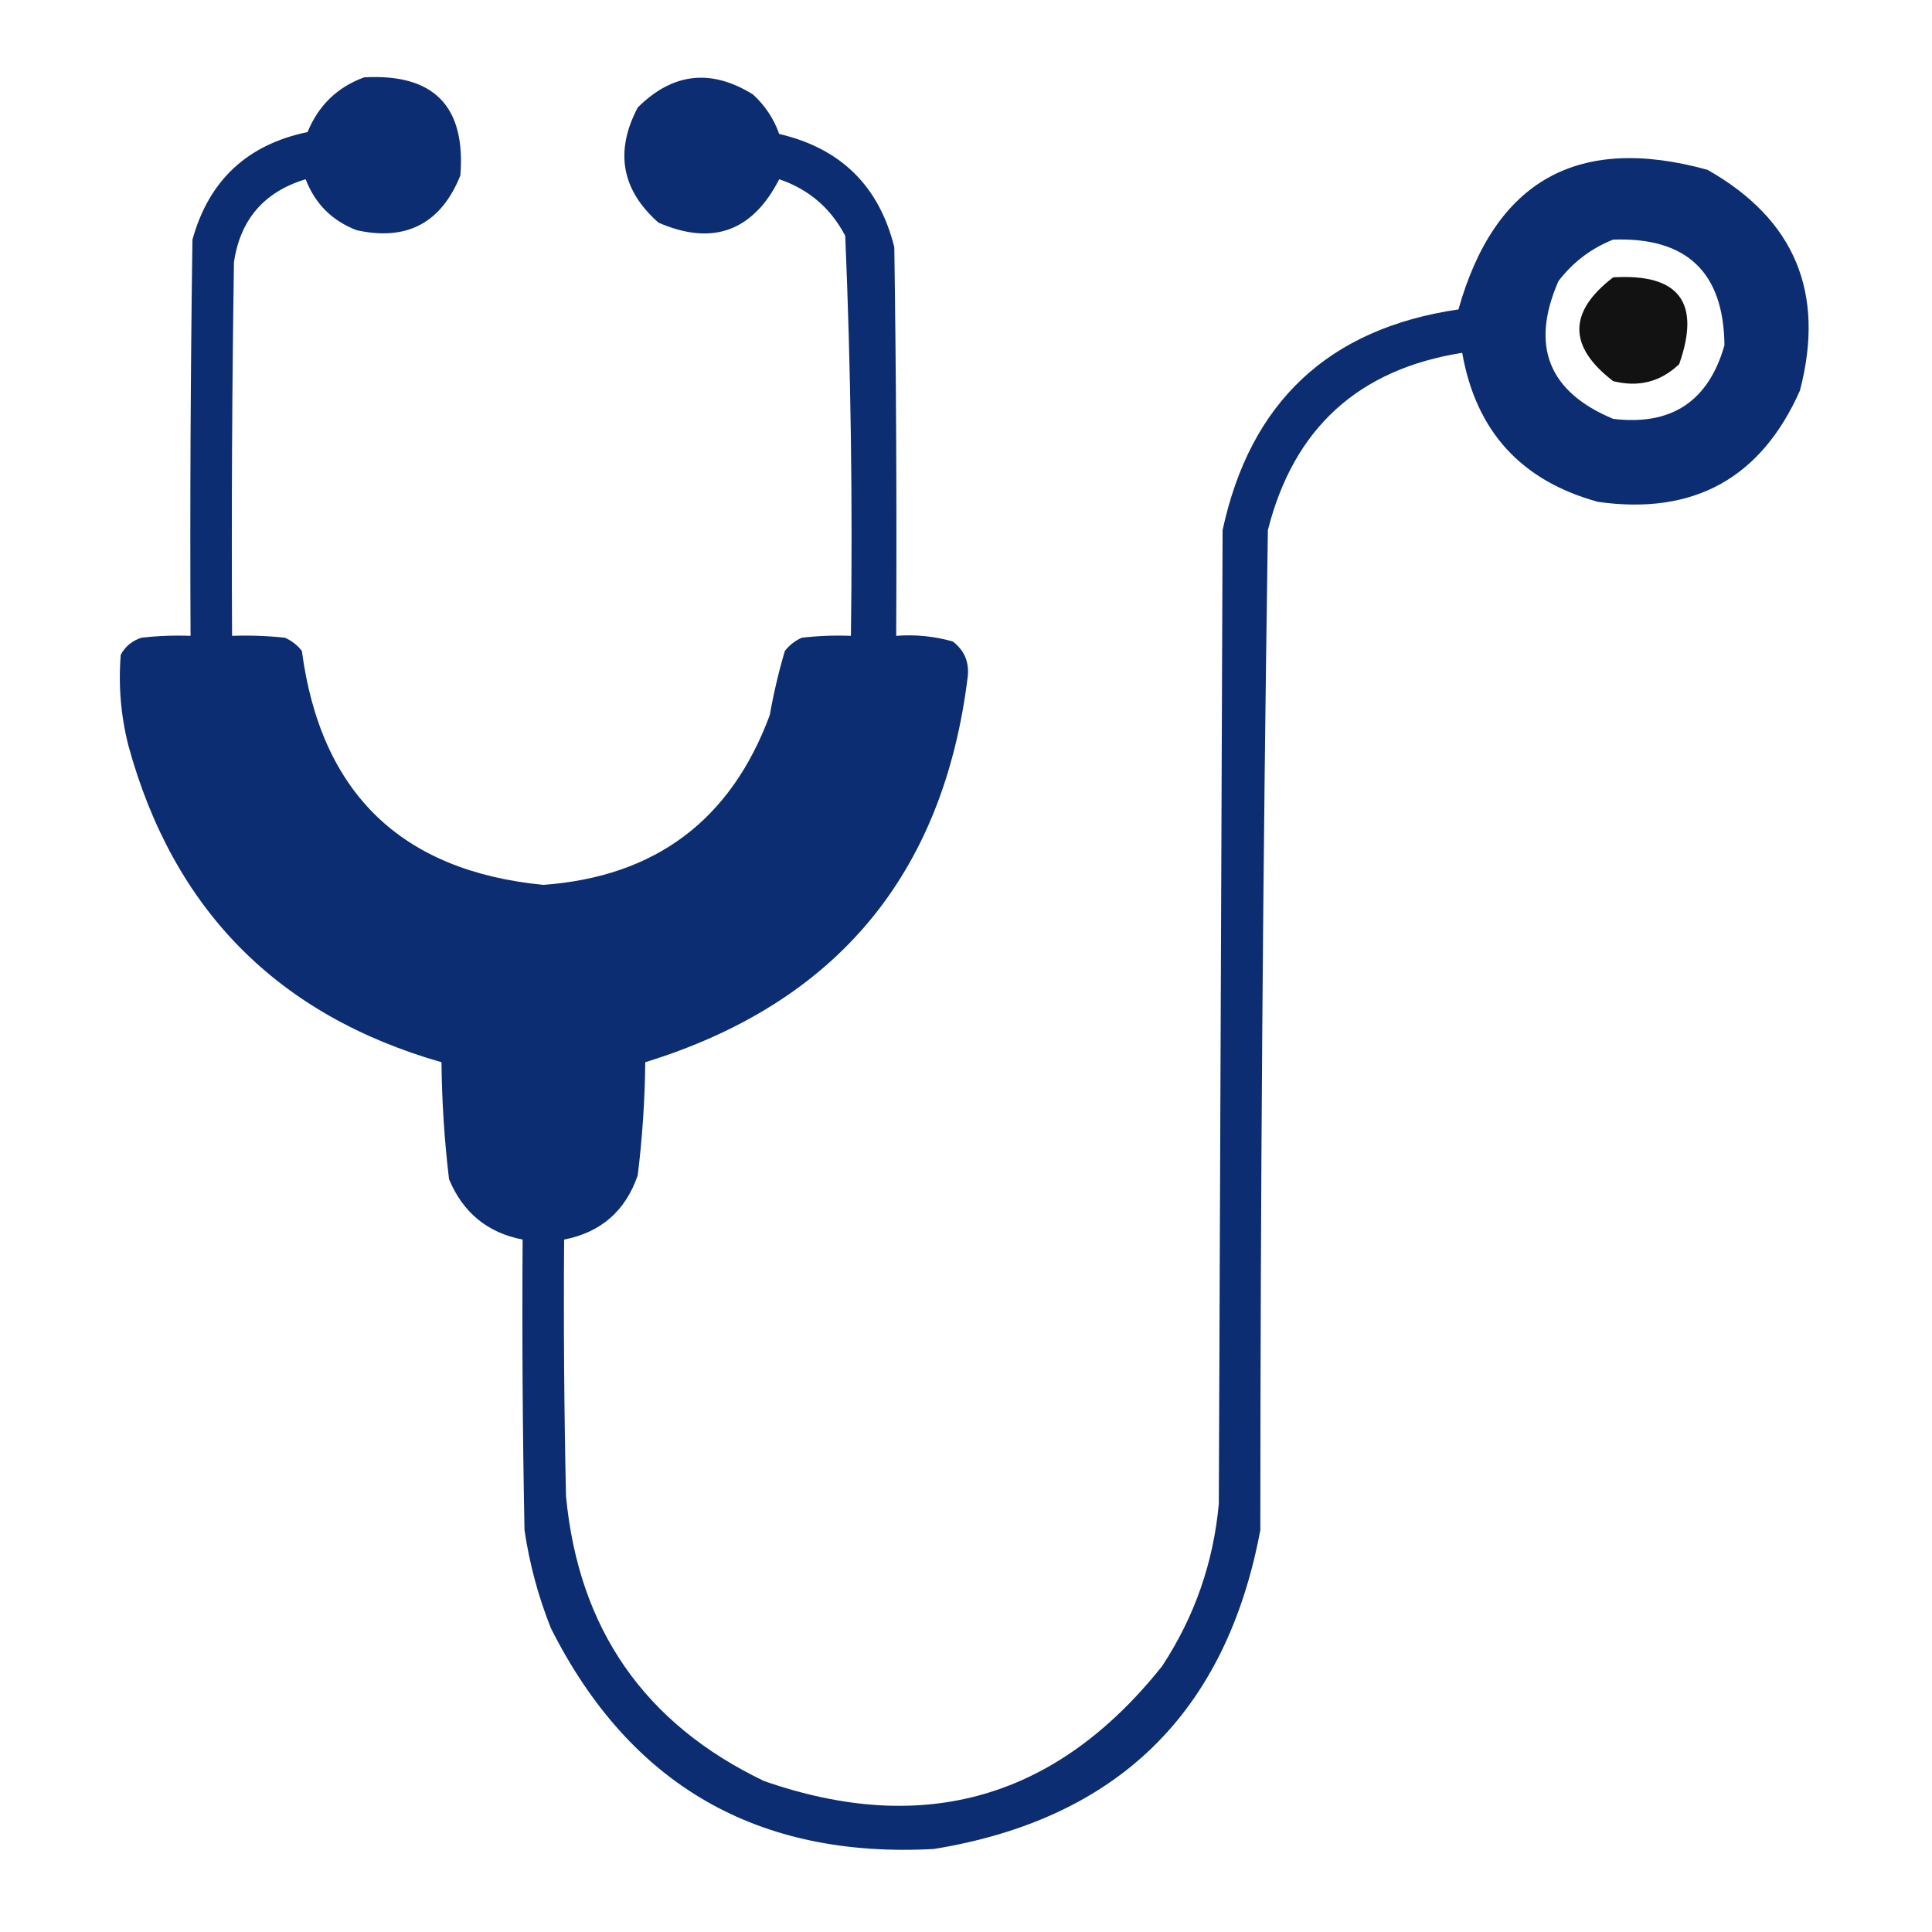 <svg xmlns="http://www.w3.org/2000/svg" xmlns:xlink="http://www.w3.org/1999/xlink" width="512px" height="512px" style="shape-rendering:geometricPrecision; text-rendering:geometricPrecision; image-rendering:optimizeQuality; fill-rule:evenodd; clip-rule:evenodd"><g><path style="opacity:0.953" fill="#00236A" d="M 96.5,20.5 C 114.96,19.459 123.46,28.126 122,46.5C 116.931,59.118 107.764,63.951 94.5,61C 88,58.5 83.5,54 81,47.5C 69.997,50.834 63.664,58.167 62,69.5C 61.5,102.498 61.333,135.498 61.5,168.5C 66.178,168.334 70.845,168.501 75.5,169C 77.286,169.785 78.786,170.951 80,172.5C 84.996,210.164 106.329,230.831 144,234.5C 173.69,232.331 193.69,217.331 204,189.5C 205.014,183.739 206.348,178.073 208,172.5C 209.214,170.951 210.714,169.785 212.5,169C 216.821,168.501 221.154,168.334 225.5,168.5C 225.98,133.105 225.48,97.772 224,62.5C 220.158,55.157 214.325,50.157 206.5,47.5C 199.414,61.362 188.747,65.195 174.5,59C 164.704,50.336 162.87,40.169 169,28.5C 178.227,19.297 188.394,18.131 199.5,25C 202.705,27.907 205.038,31.407 206.5,35.5C 222.795,39.295 232.962,49.295 237,65.5C 237.5,99.832 237.667,134.165 237.5,168.5C 242.628,168.112 247.628,168.612 252.5,170C 255.466,172.265 256.799,175.265 256.5,179C 250.11,231.715 221.61,265.881 171,281.5C 170.896,291.559 170.229,301.559 169,311.5C 165.737,320.933 159.237,326.599 149.5,328.5C 149.333,351.169 149.5,373.836 150,396.5C 153.319,431.67 170.819,456.836 202.5,472C 244.926,486.77 280.093,476.603 308,441.5C 316.579,428.43 321.579,414.097 323,398.5C 323.333,312.5 323.667,226.5 324,140.5C 331.312,106.52 352.146,87.02 386.5,82C 396.152,47.837 418.152,35.504 452.5,45C 475.618,58.086 483.785,77.586 477,103.5C 466.697,126.739 448.864,136.573 423.5,133C 403.139,127.438 391.139,114.272 387.5,93.5C 359.98,97.855 342.813,113.521 336,140.5C 334.687,228.81 334.021,317.143 334,405.5C 324.932,453.902 296.098,482.068 247.5,490C 200.745,492.549 166.911,473.049 146,431.5C 142.649,423.112 140.315,414.445 139,405.5C 138.5,379.835 138.333,354.169 138.5,328.5C 129.183,326.69 122.683,321.357 119,312.5C 117.767,302.225 117.1,291.892 117,281.5C 73.568,269.068 45.901,241.068 34,197.5C 32.013,189.597 31.346,181.597 32,173.5C 33.227,171.274 35.061,169.774 37.5,169C 41.821,168.501 46.154,168.334 50.5,168.5C 50.333,133.498 50.5,98.498 51,63.5C 55.354,47.813 65.521,38.313 81.5,35C 84.415,27.917 89.415,23.084 96.5,20.5 Z M 427.5,63.5 C 446.968,62.804 456.802,72.137 457,91.5C 452.761,106.374 442.928,112.874 427.5,111C 410.341,103.836 405.507,91.669 413,74.5C 416.857,69.468 421.69,65.801 427.5,63.5 Z"></path></g><g><path style="opacity:0.927" fill="#000000" d="M 427.5,73.5 C 444.955,72.447 450.789,80.113 445,96.5C 440.078,101.202 434.245,102.702 427.5,101C 415.555,91.836 415.555,82.67 427.5,73.5 Z"></path></g></svg>